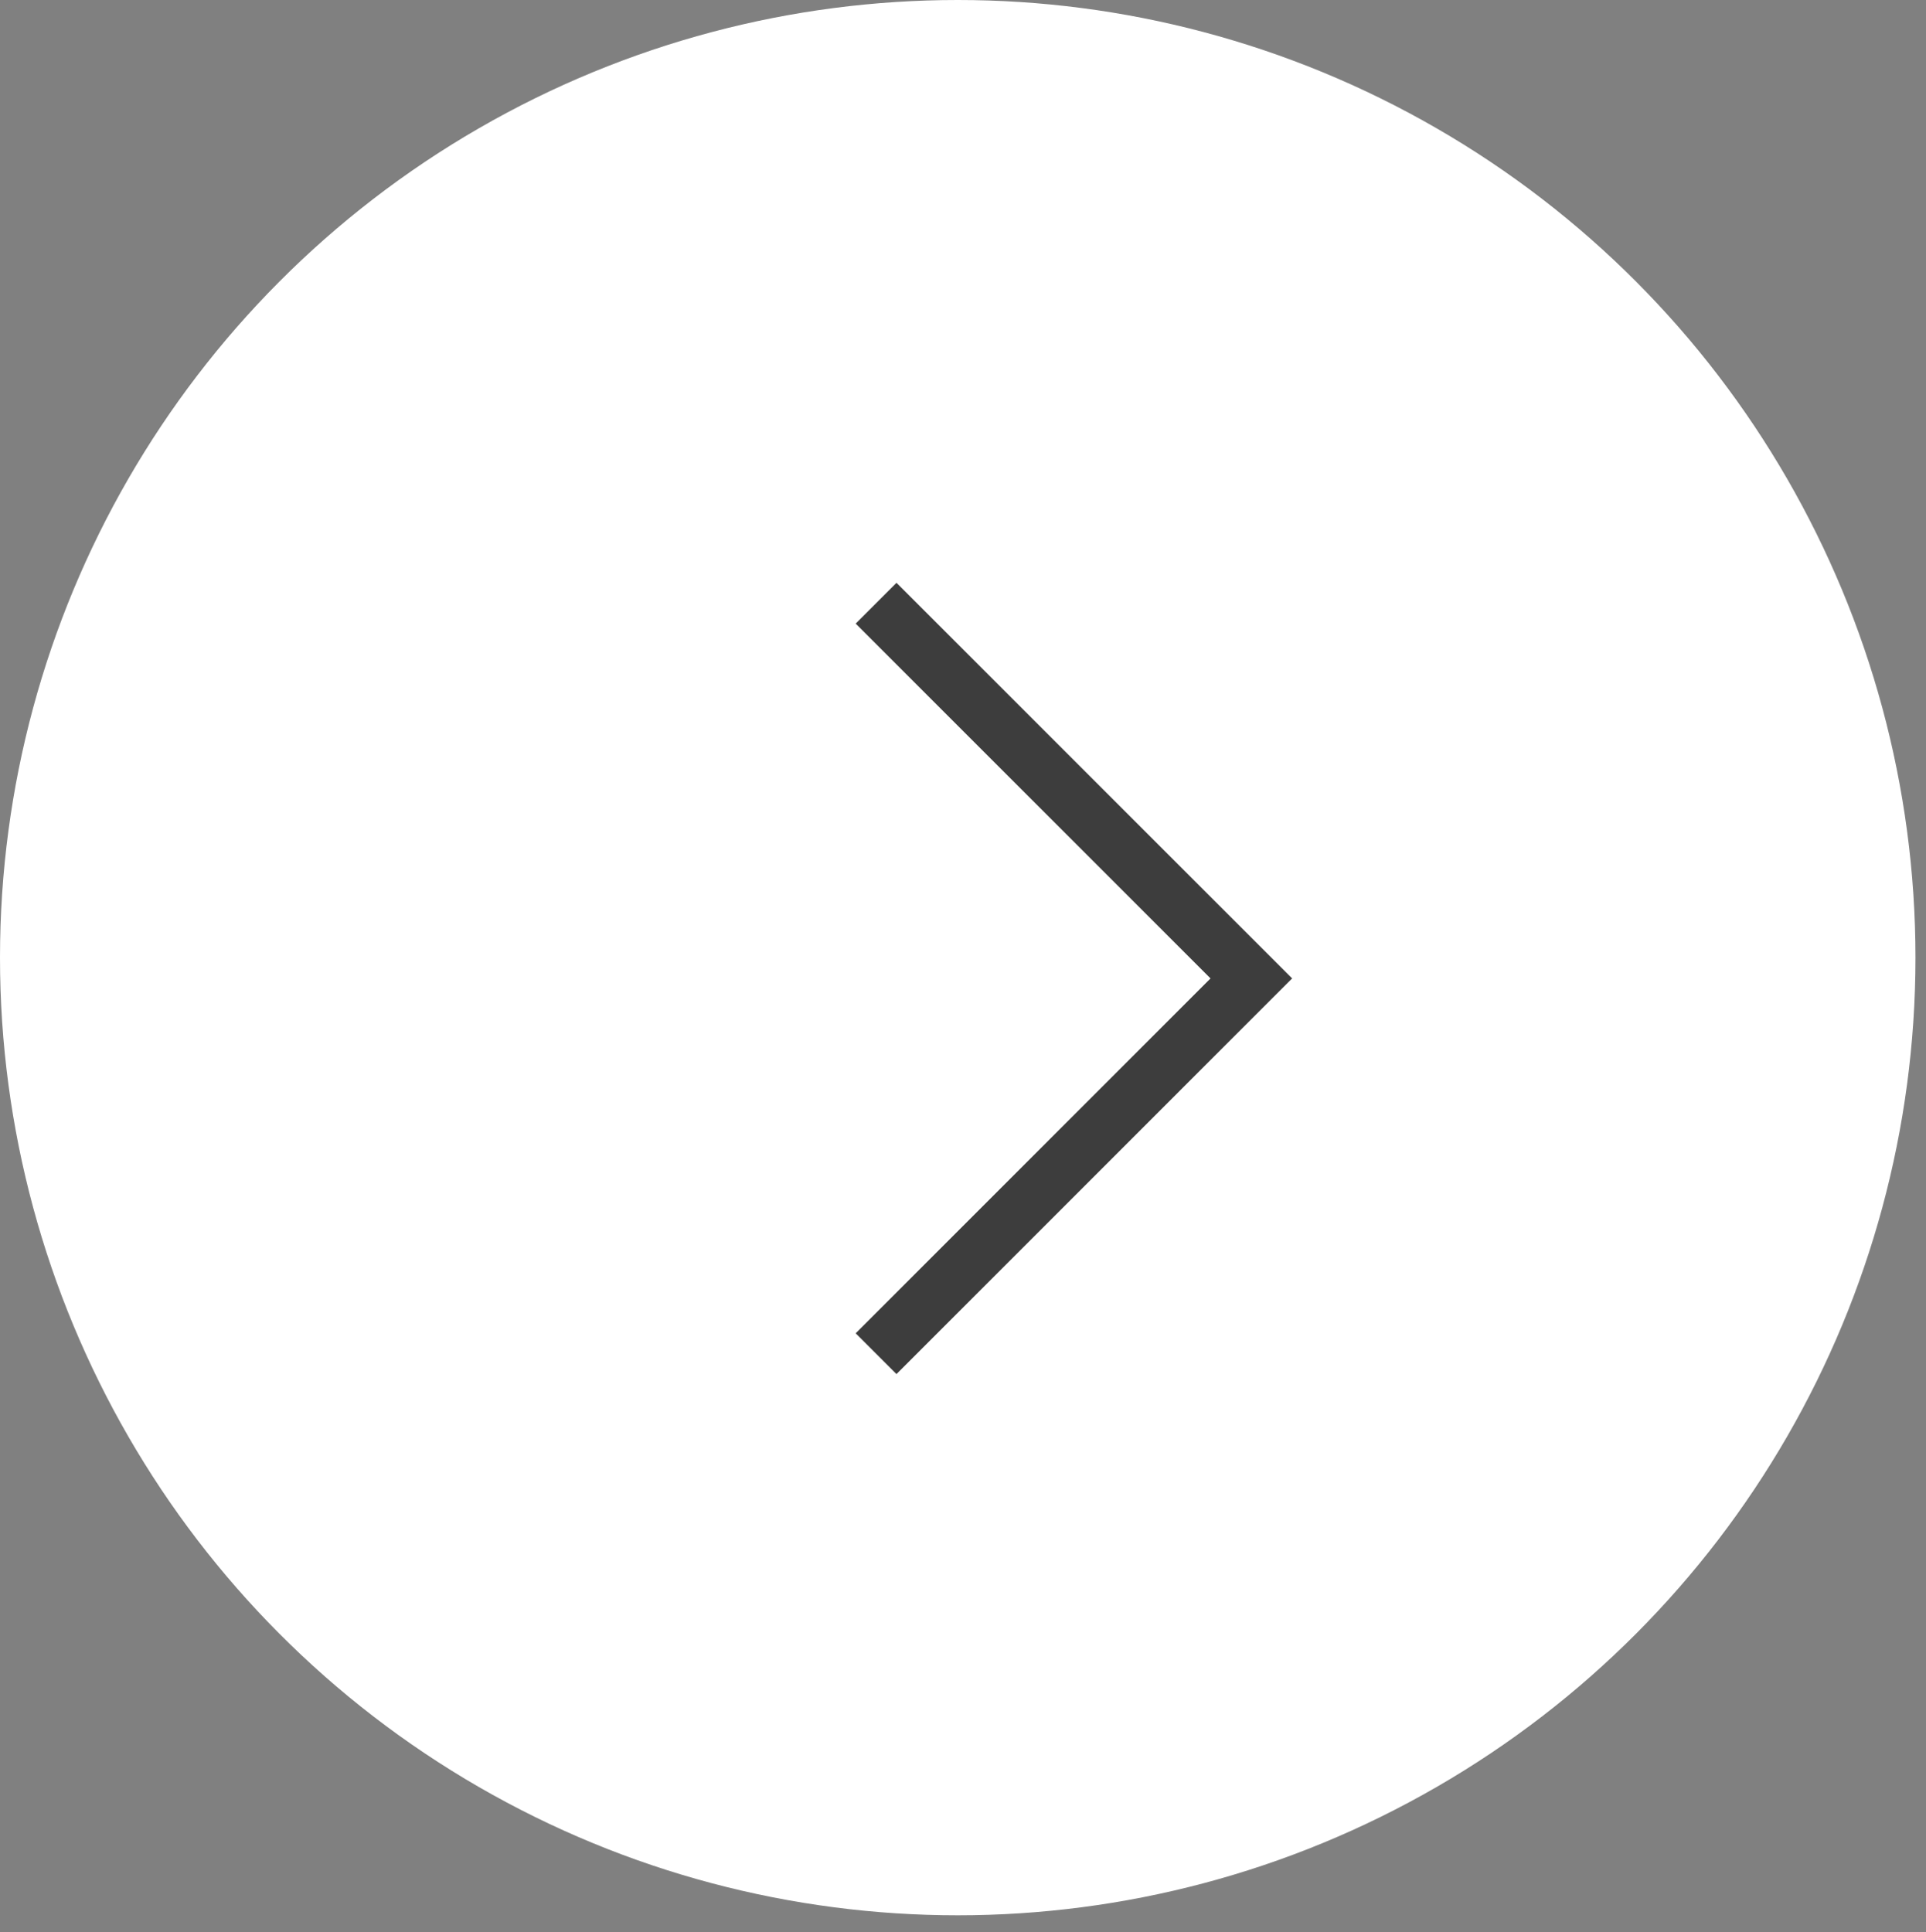 <?xml version="1.0" encoding="utf-8"?>
<!-- Generator: Adobe Illustrator 16.0.0, SVG Export Plug-In . SVG Version: 6.00 Build 0)  -->
<!DOCTYPE svg PUBLIC "-//W3C//DTD SVG 1.1//EN" "http://www.w3.org/Graphics/SVG/1.1/DTD/svg11.dtd">
<svg version="1.1" id="レイヤー_1" xmlns="http://www.w3.org/2000/svg" xmlns:xlink="http://www.w3.org/1999/xlink" x="0px"
	 y="0px" width="25.972px" height="26.06px" viewBox="0 0 25.972 26.06" enable-background="new 0 0 25.972 26.06"
	 xml:space="preserve">
<rect x="0" y="0" width="25.972" height="26.06" fill="#808080" stroke="none"/>
<g>
	<circle fill-rule="evenodd" clip-rule="evenodd" fill="#FFFFFF" cx="12.915" cy="12.915" r="12.915"/>
	<g>
		<g>
			<polygon fill="#3D3D3D" points="12.089,18.531 11.539,17.981 16.324,13.195 11.539,8.41 12.089,7.86 17.424,13.195 			"/>
		</g>
	</g>
</g>
</svg>
